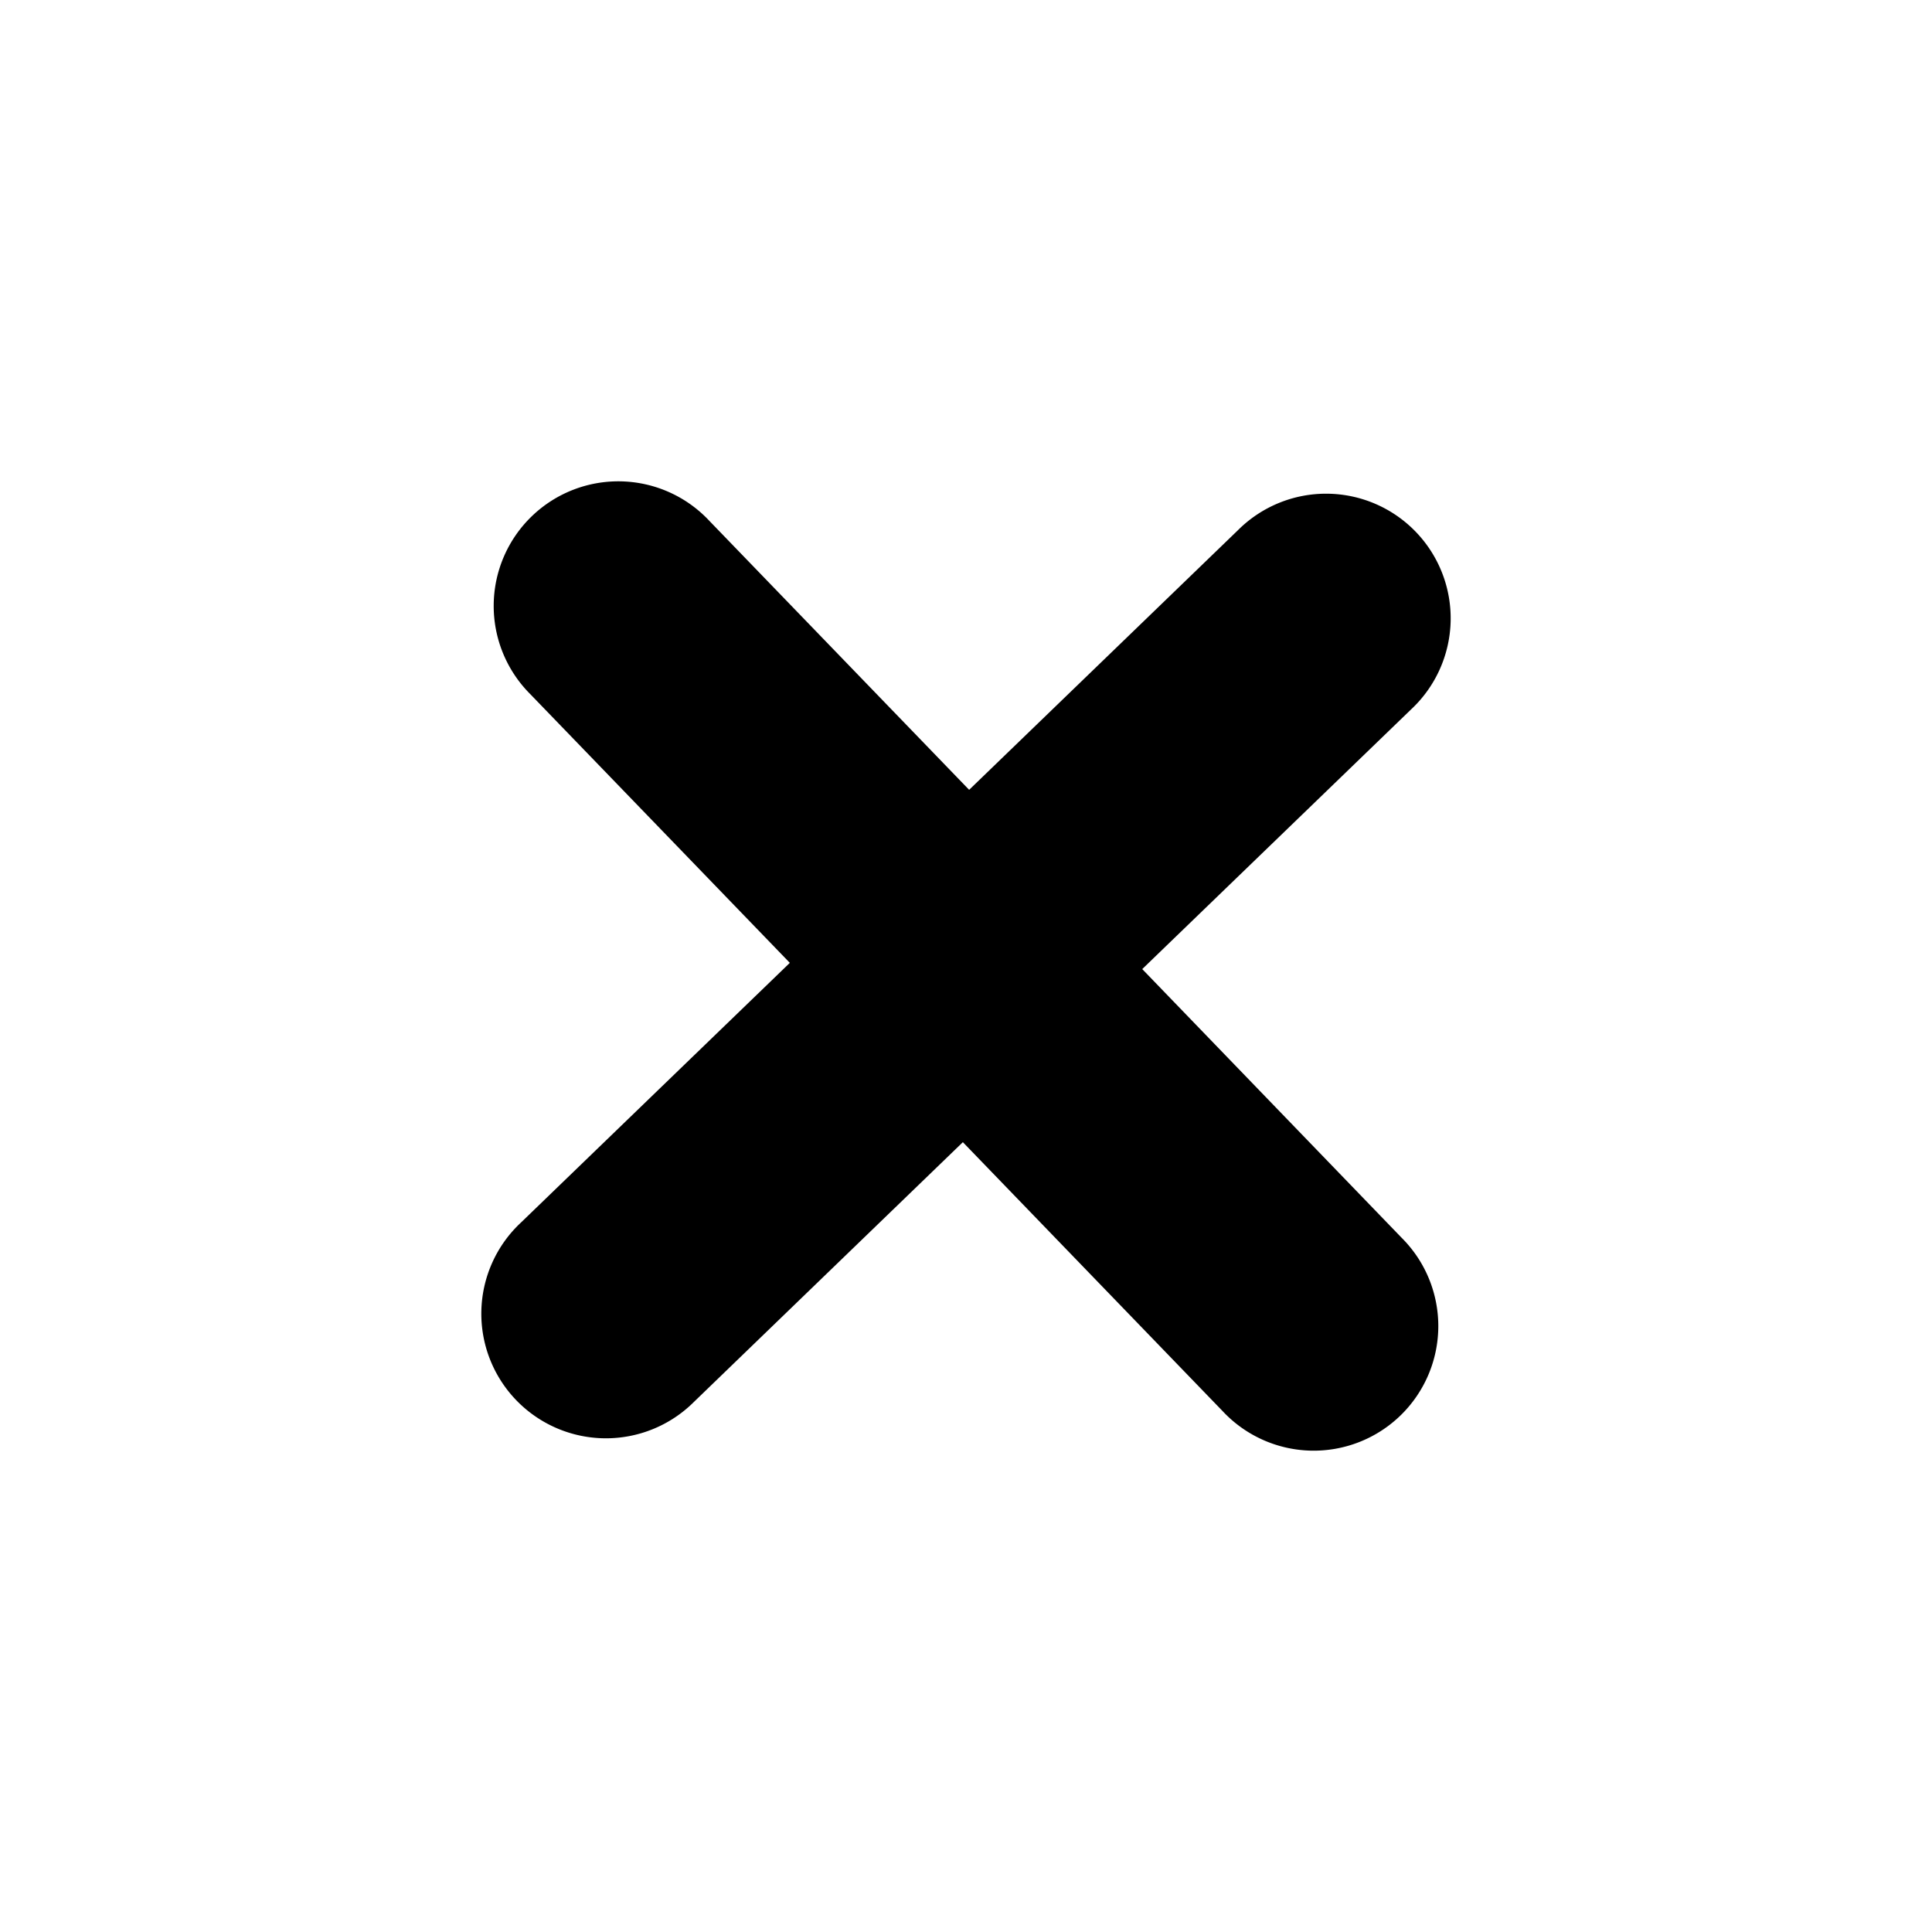 <?xml version="1.0" encoding="utf-8"?>
<svg width="800px" height="800px" viewBox="0 0 16 16" xmlns="http://www.w3.org/2000/svg"><path d="M9.459 8.025l2.15 2.227a1.032 1.032 0 1 1-1.485 1.433l-2.15-2.226-2.226 2.15a1.032 1.032 0 1 1-1.433-1.485l2.226-2.15-2.15-2.226a1.032 1.032 0 1 1 1.485-1.433l2.15 2.226 2.226-2.15a1.032 1.032 0 1 1 1.433 1.485l-2.226 2.15z" fill="#000000" fill-rule="evenodd"/></svg>